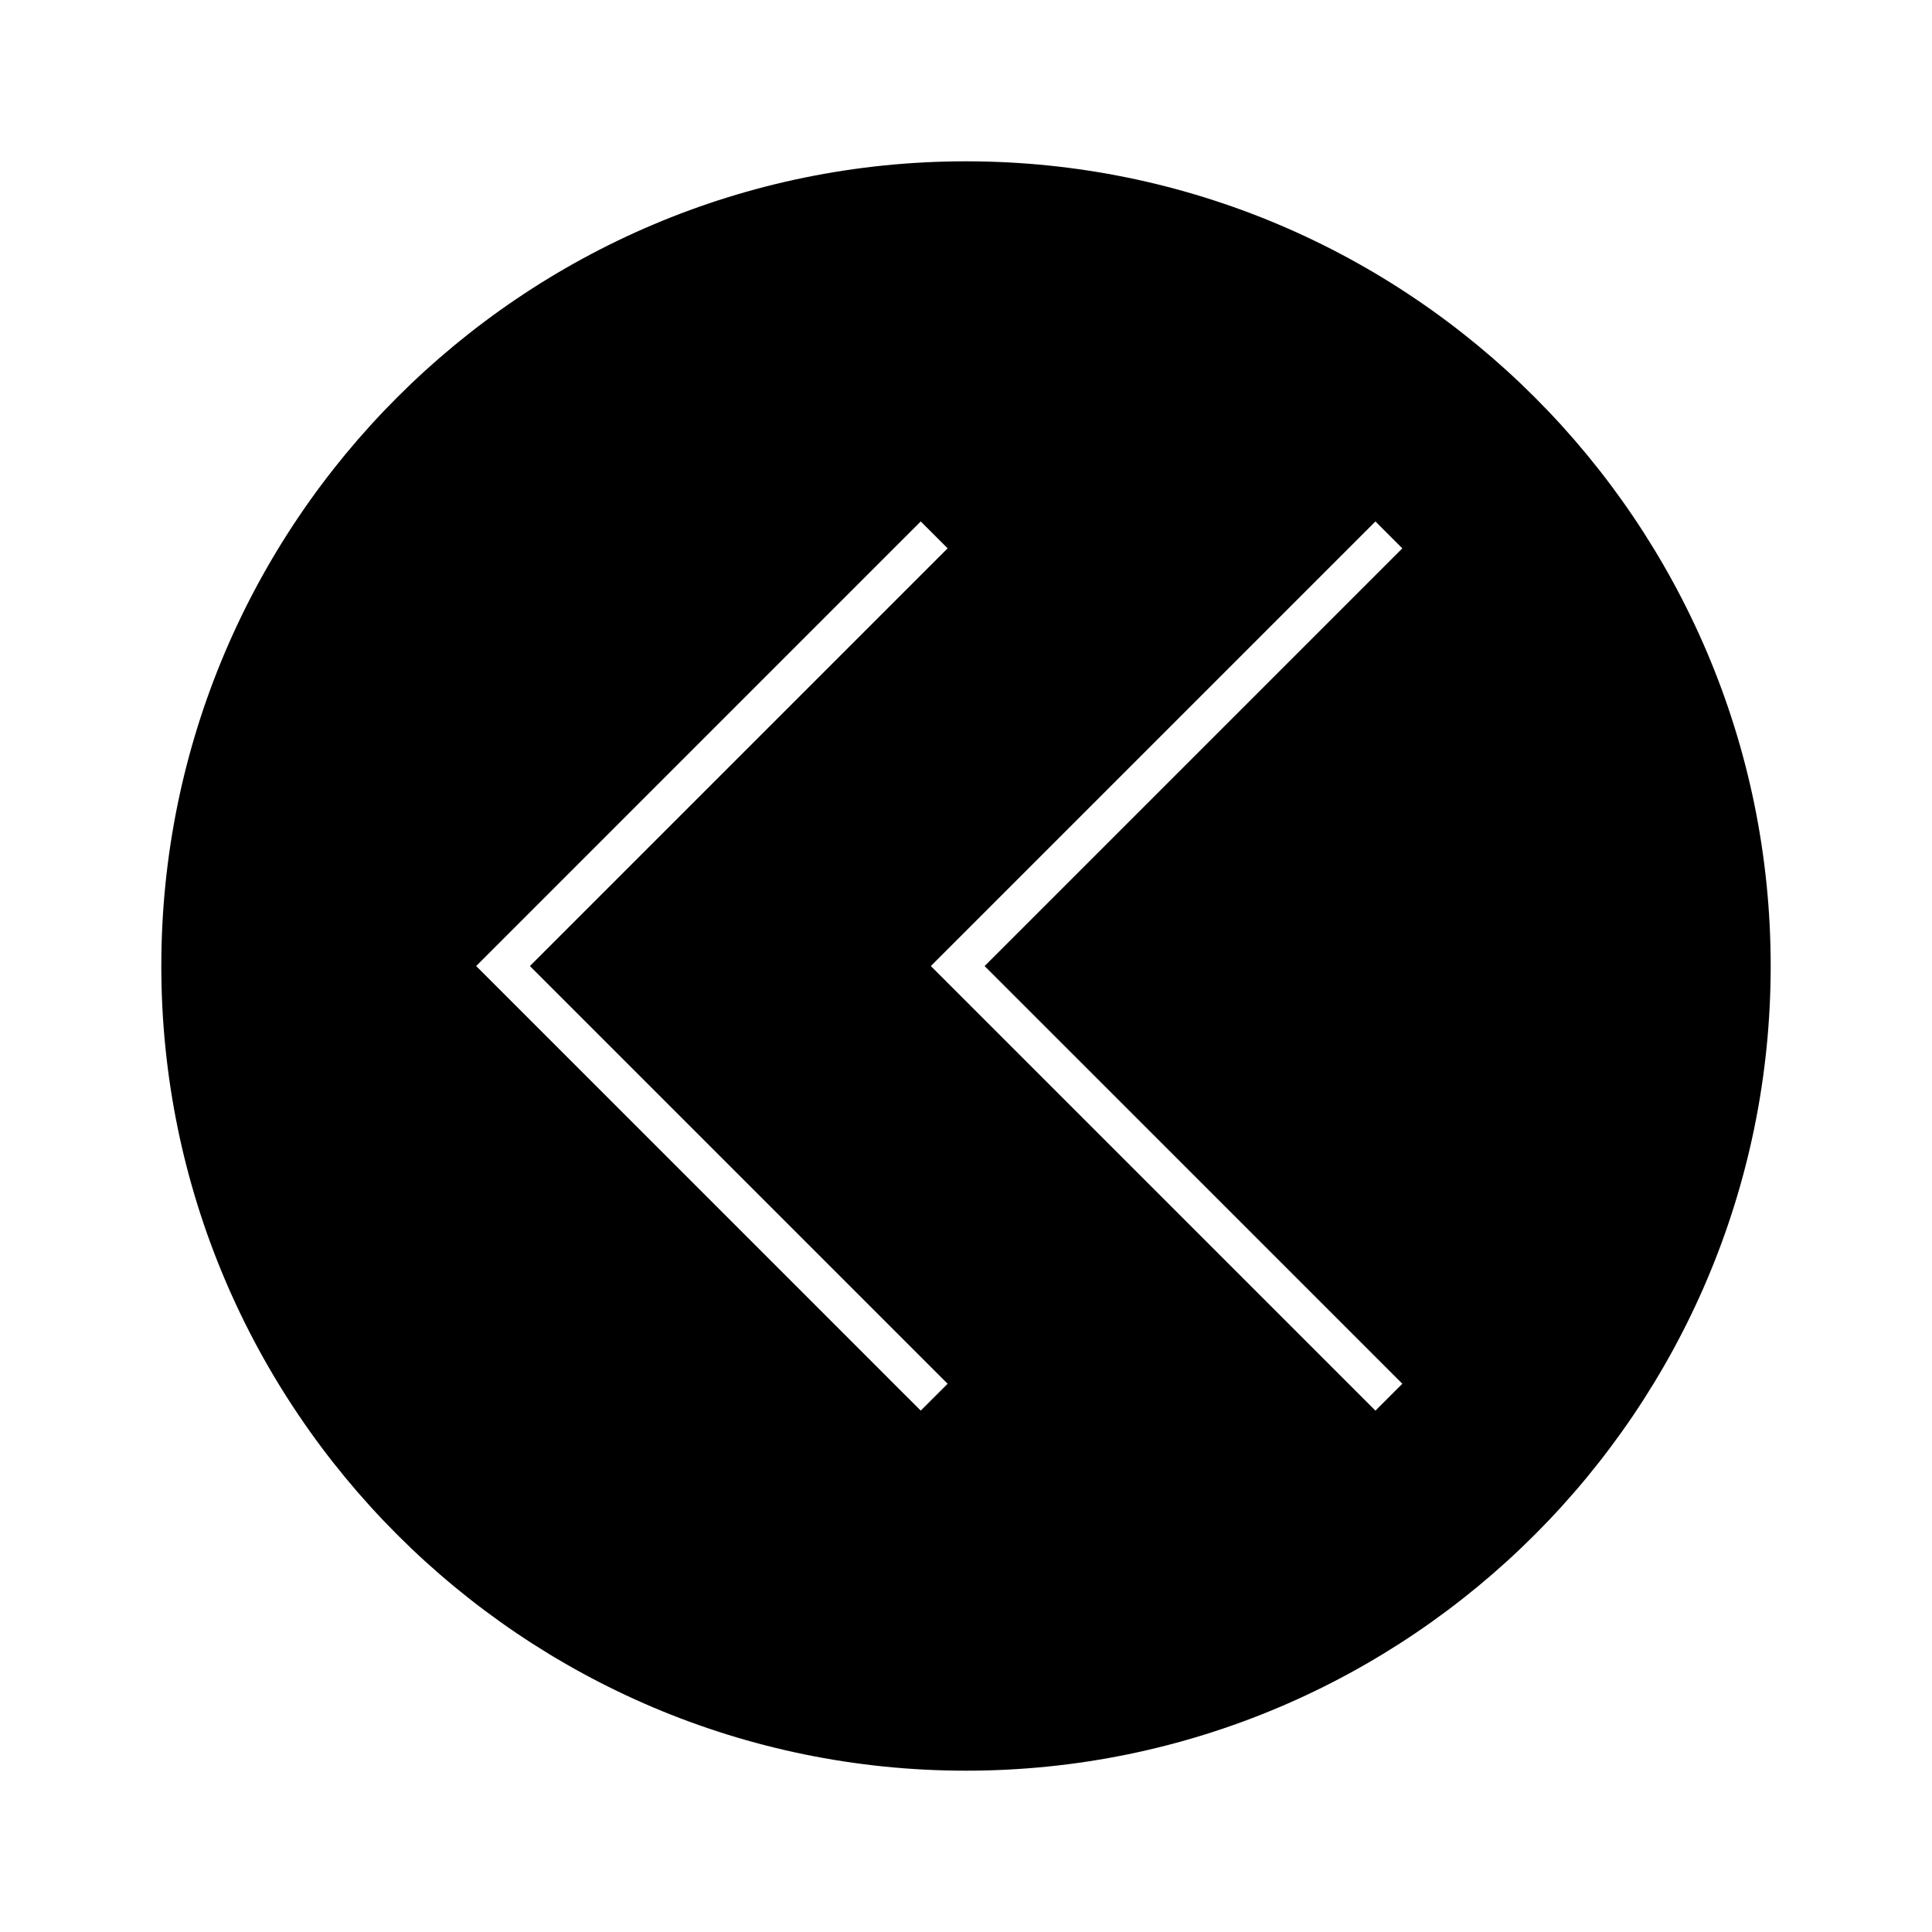 <?xml version="1.0" encoding="UTF-8"?>
<!-- Uploaded to: ICON Repo, www.iconrepo.com, Generator: ICON Repo Mixer Tools -->
<svg fill="#000000" width="800px" height="800px" version="1.1" viewBox="144 144 512 512" xmlns="http://www.w3.org/2000/svg">
 <path d="m400 186.75c-117.59 0-213.25 95.664-213.25 213.25 0 117.59 95.664 213.25 213.25 213.25 117.59 0 213.25-95.664 213.25-213.25 0-117.59-95.664-213.25-213.25-213.25zm-11.992 331.08-4.086-4.086-0.004 0.004-113.73-113.74 113.73-113.74 0.004 0.004 4.086-4.086 7.125 7.125-110.7 110.7 110.7 110.7zm127.62-7.125-7.125 7.125-117.82-117.82 117.82-117.82 7.125 7.125-110.7 110.7z"/>
</svg>